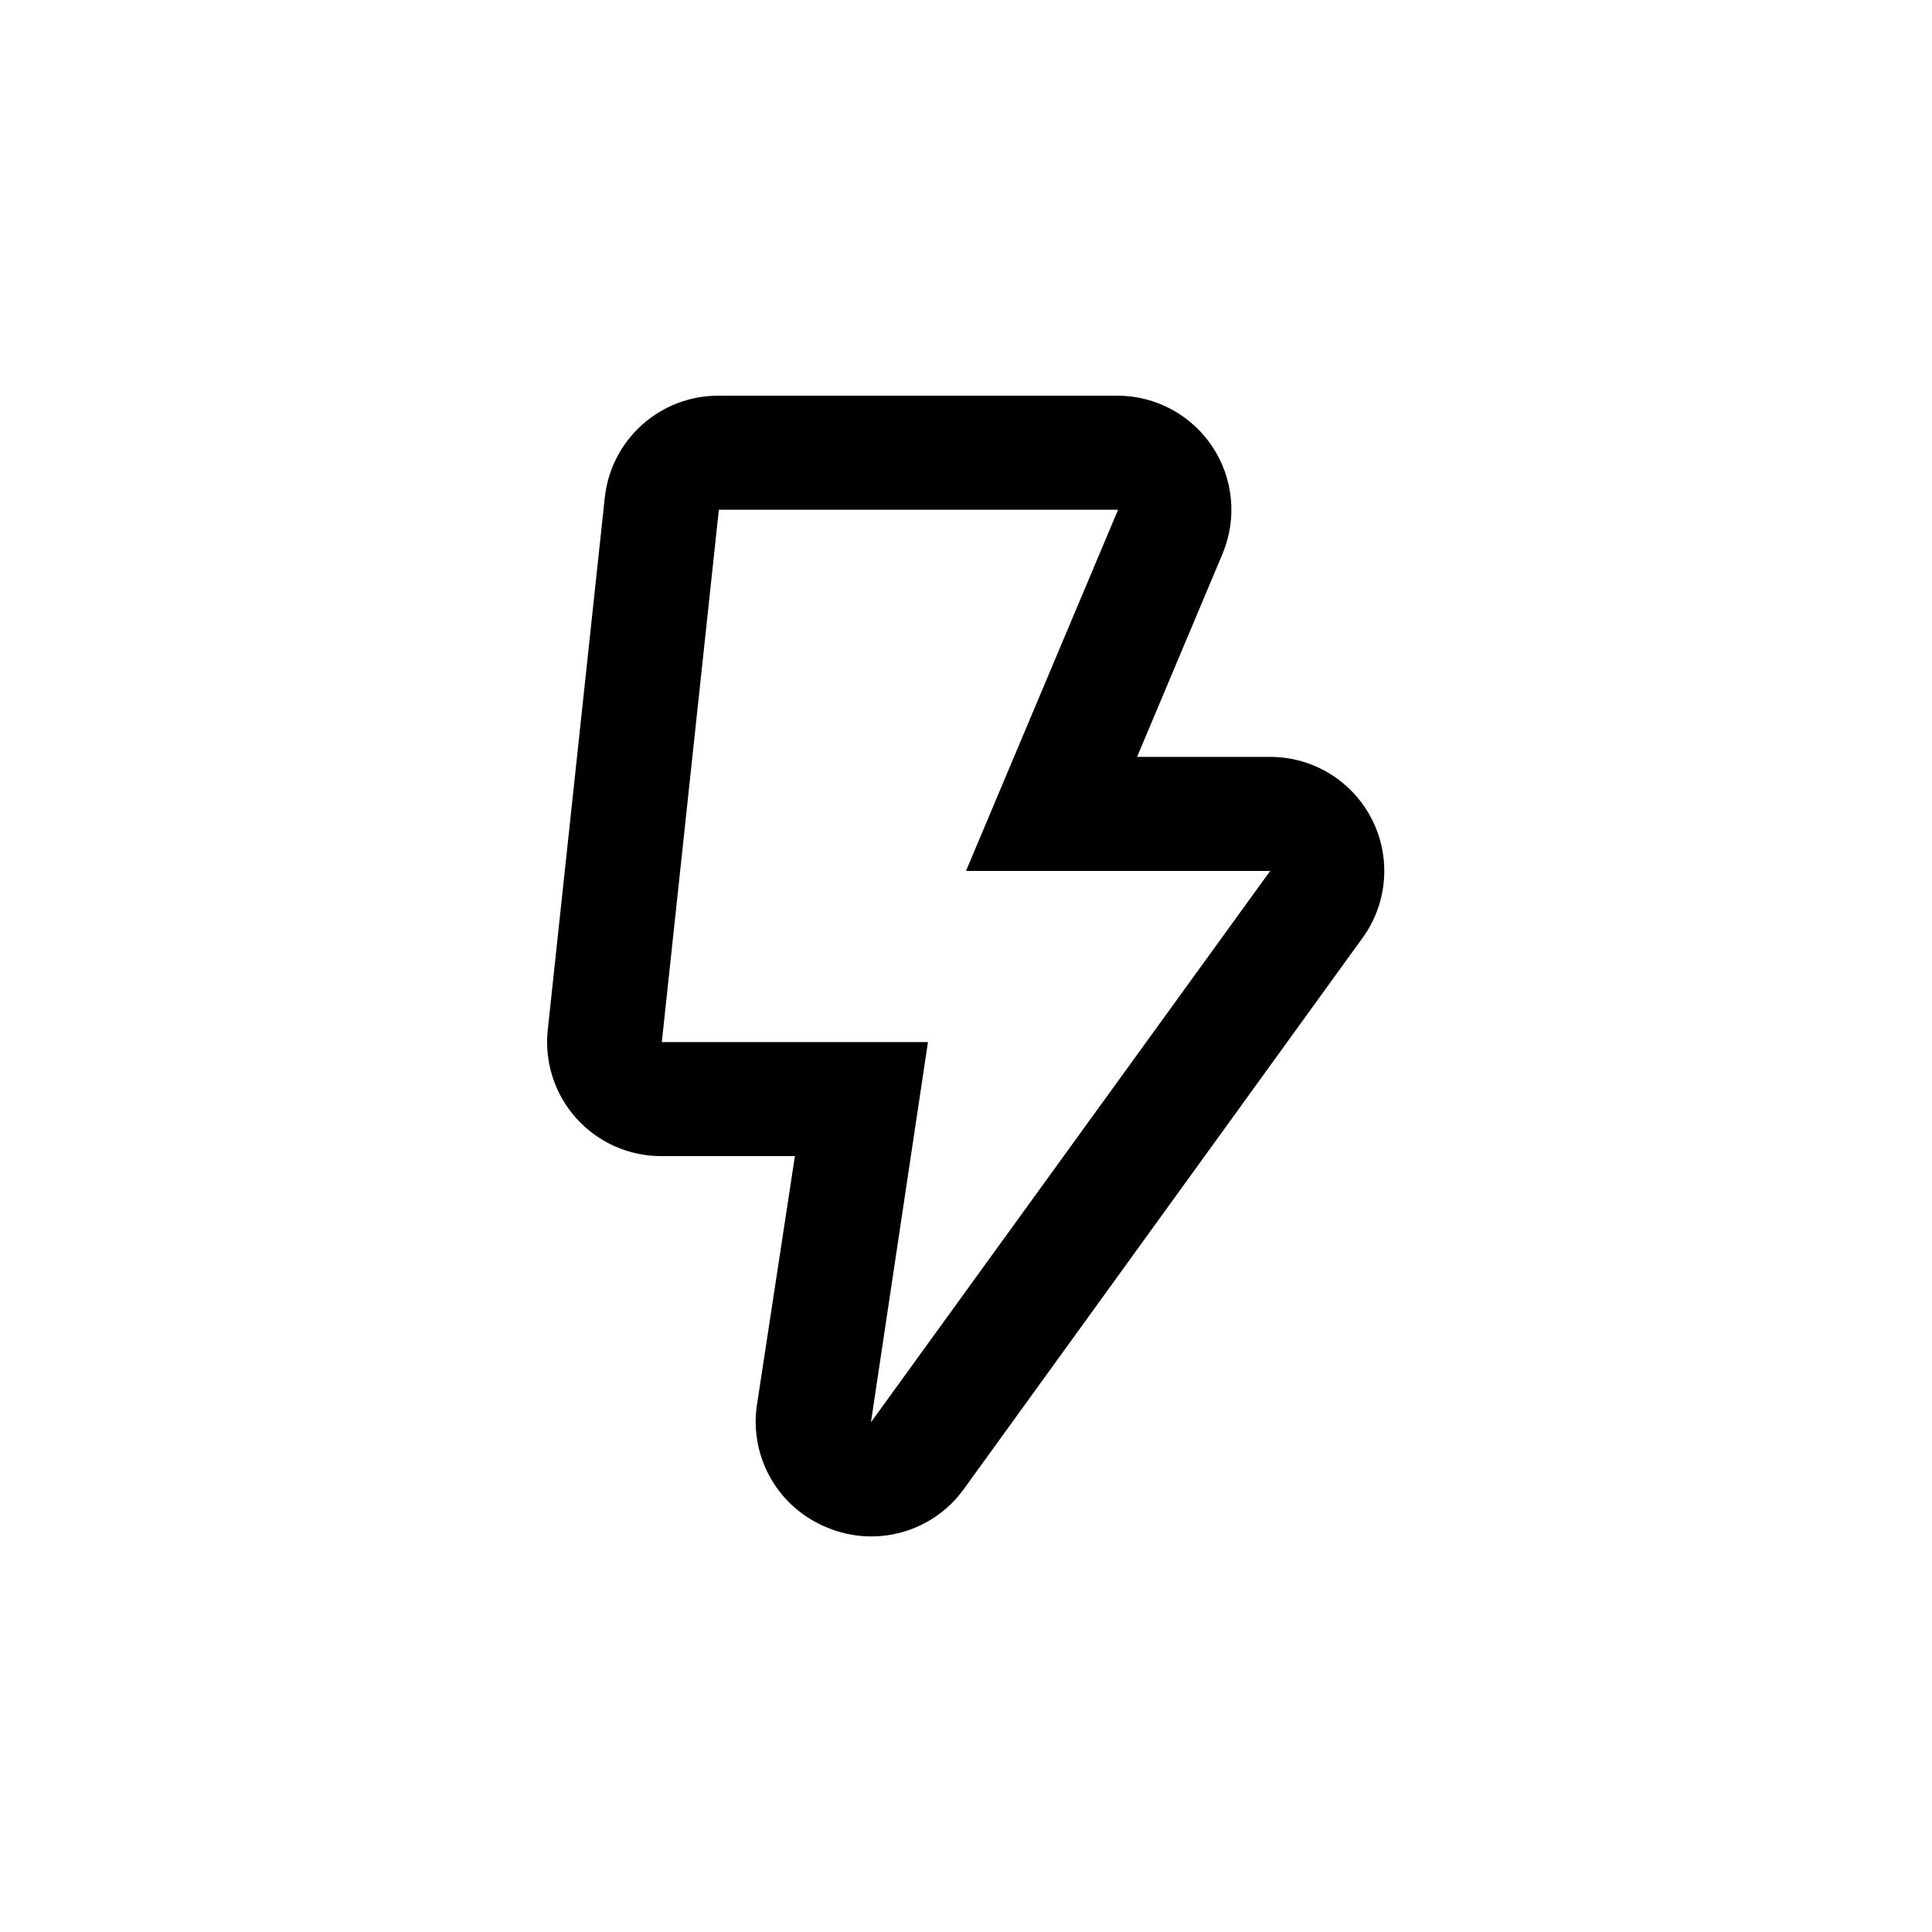 <?xml version="1.0" encoding="UTF-8"?>
<!-- Uploaded to: ICON Repo, www.iconrepo.com, Generator: ICON Repo Mixer Tools -->
<svg fill="#000000" width="800px" height="800px" version="1.1" viewBox="144 144 512 512" xmlns="http://www.w3.org/2000/svg">
 <path d="m363.37 548.88c6.254 2.582 13.188 2.992 19.703 1.164 6.512-1.828 12.223-5.785 16.219-11.242l105.4-145.7c4.562-6.008 6.719-13.508 6.035-21.023-0.684-7.516-4.152-14.504-9.727-19.59-5.57-5.09-12.848-7.91-20.391-7.906h-35.27l22.621-53.758v0.004c3.922-9.305 2.941-19.949-2.613-28.375-5.555-8.43-14.949-13.527-25.043-13.594h-105.8c-7.488-0.043-14.727 2.695-20.312 7.684-5.582 4.992-9.117 11.875-9.918 19.32l-15.113 141.07c-0.918 8.559 1.855 17.105 7.629 23.492 5.769 6.387 13.992 10.012 22.602 9.961h35.266l-10.078 66.051c-0.977 6.734 0.348 13.598 3.758 19.488 3.41 5.887 8.707 10.453 15.035 12.957zm-43.98-128.72 15.113-141.07h105.8l-40.305 95.723h80.609l-105.8 146.11 15.113-100.76z"/>
</svg>